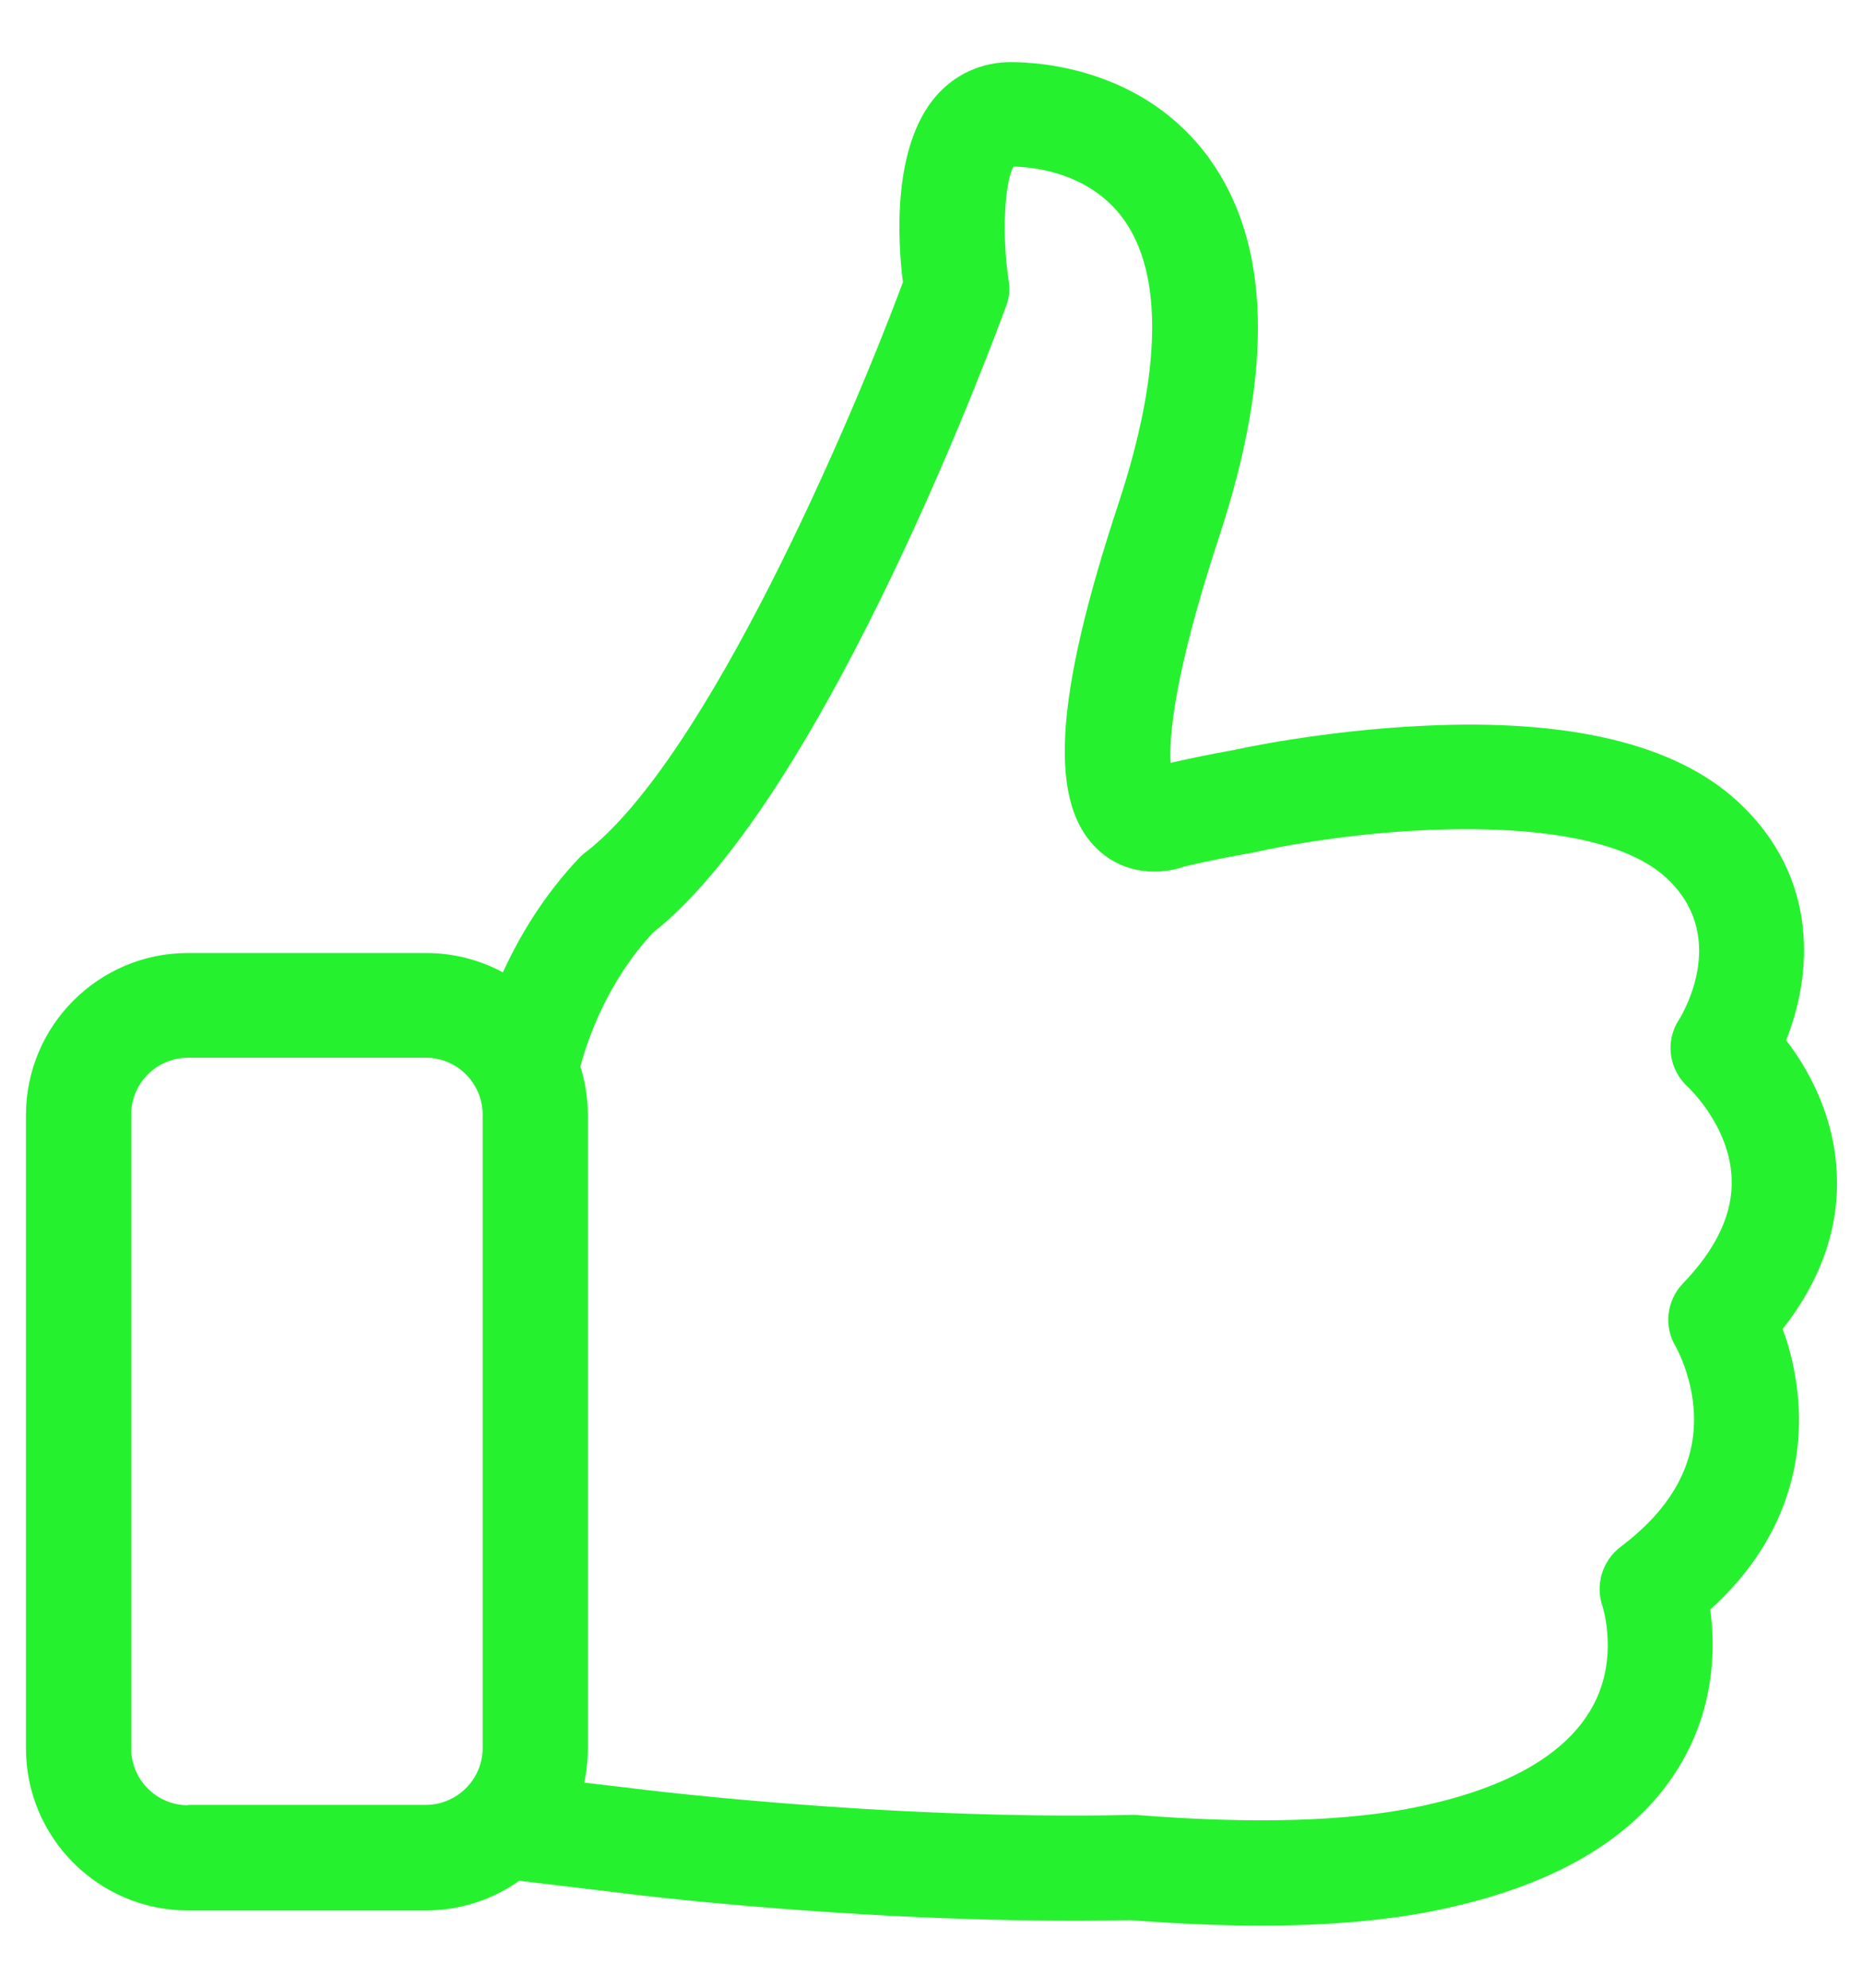 <svg width="15" height="16" viewBox="0 0 15 16" fill="none" xmlns="http://www.w3.org/2000/svg">
<g clip-path="url(#clip0_139_543)">
<path d="M14.353 10.698C14.661 10.306 14.808 9.885 14.789 9.452C14.77 8.976 14.557 8.602 14.381 8.373C14.585 7.865 14.664 7.065 13.983 6.444C13.484 5.989 12.637 5.785 11.464 5.842C10.639 5.88 9.949 6.033 9.921 6.04H9.918C9.761 6.068 9.595 6.102 9.425 6.14C9.413 5.939 9.447 5.44 9.817 4.317C10.257 2.981 10.231 1.959 9.736 1.275C9.215 0.556 8.384 0.5 8.139 0.5C7.904 0.5 7.688 0.597 7.534 0.776C7.186 1.181 7.226 1.927 7.27 2.272C6.856 3.383 5.696 6.105 4.714 6.861C4.695 6.874 4.679 6.89 4.664 6.905C4.375 7.21 4.181 7.539 4.049 7.827C3.864 7.727 3.654 7.671 3.428 7.671H1.514C0.793 7.671 0.209 8.257 0.209 8.976V14.073C0.209 14.794 0.796 15.378 1.514 15.378H3.428C3.707 15.378 3.967 15.29 4.181 15.139L4.918 15.227C5.031 15.243 7.038 15.497 9.099 15.456C9.472 15.484 9.824 15.5 10.15 15.5C10.711 15.5 11.201 15.456 11.608 15.368C12.568 15.164 13.224 14.757 13.556 14.158C13.81 13.7 13.81 13.245 13.77 12.956C14.394 12.392 14.504 11.767 14.482 11.328C14.469 11.074 14.413 10.858 14.353 10.698ZM1.514 14.531C1.26 14.531 1.056 14.324 1.056 14.073V8.972C1.056 8.718 1.263 8.514 1.514 8.514H3.428C3.682 8.514 3.886 8.721 3.886 8.972V14.07C3.886 14.324 3.679 14.528 3.428 14.528H1.514V14.531ZM13.55 10.331C13.418 10.469 13.393 10.679 13.494 10.842C13.494 10.845 13.622 11.065 13.638 11.366C13.66 11.777 13.462 12.14 13.048 12.451C12.901 12.564 12.841 12.758 12.904 12.934C12.904 12.937 13.039 13.351 12.819 13.743C12.609 14.12 12.142 14.39 11.433 14.54C10.865 14.662 10.093 14.684 9.146 14.609H9.102C7.085 14.653 5.046 14.39 5.024 14.386H5.021L4.704 14.349C4.723 14.261 4.733 14.167 4.733 14.073V8.972C4.733 8.838 4.711 8.706 4.673 8.583C4.73 8.373 4.886 7.906 5.257 7.508C6.665 6.391 8.042 2.624 8.102 2.46C8.127 2.395 8.133 2.322 8.12 2.25C8.067 1.899 8.086 1.469 8.161 1.341C8.327 1.344 8.776 1.391 9.046 1.764C9.366 2.206 9.353 2.997 9.008 4.045C8.481 5.641 8.437 6.482 8.854 6.852C9.061 7.037 9.337 7.046 9.538 6.974C9.73 6.93 9.911 6.893 10.084 6.864C10.097 6.861 10.112 6.858 10.125 6.855C11.088 6.645 12.813 6.516 13.412 7.062C13.92 7.526 13.559 8.141 13.519 8.207C13.403 8.383 13.437 8.612 13.594 8.753C13.597 8.756 13.927 9.066 13.942 9.484C13.955 9.763 13.823 10.048 13.55 10.331Z" fill="#26F12E"/>
</g>
<defs>
<clipPath id="clip0_139_543">
<rect width="15" height="15" fill="white" transform="translate(0 0.5)"/>
</clipPath>
</defs>
</svg>
